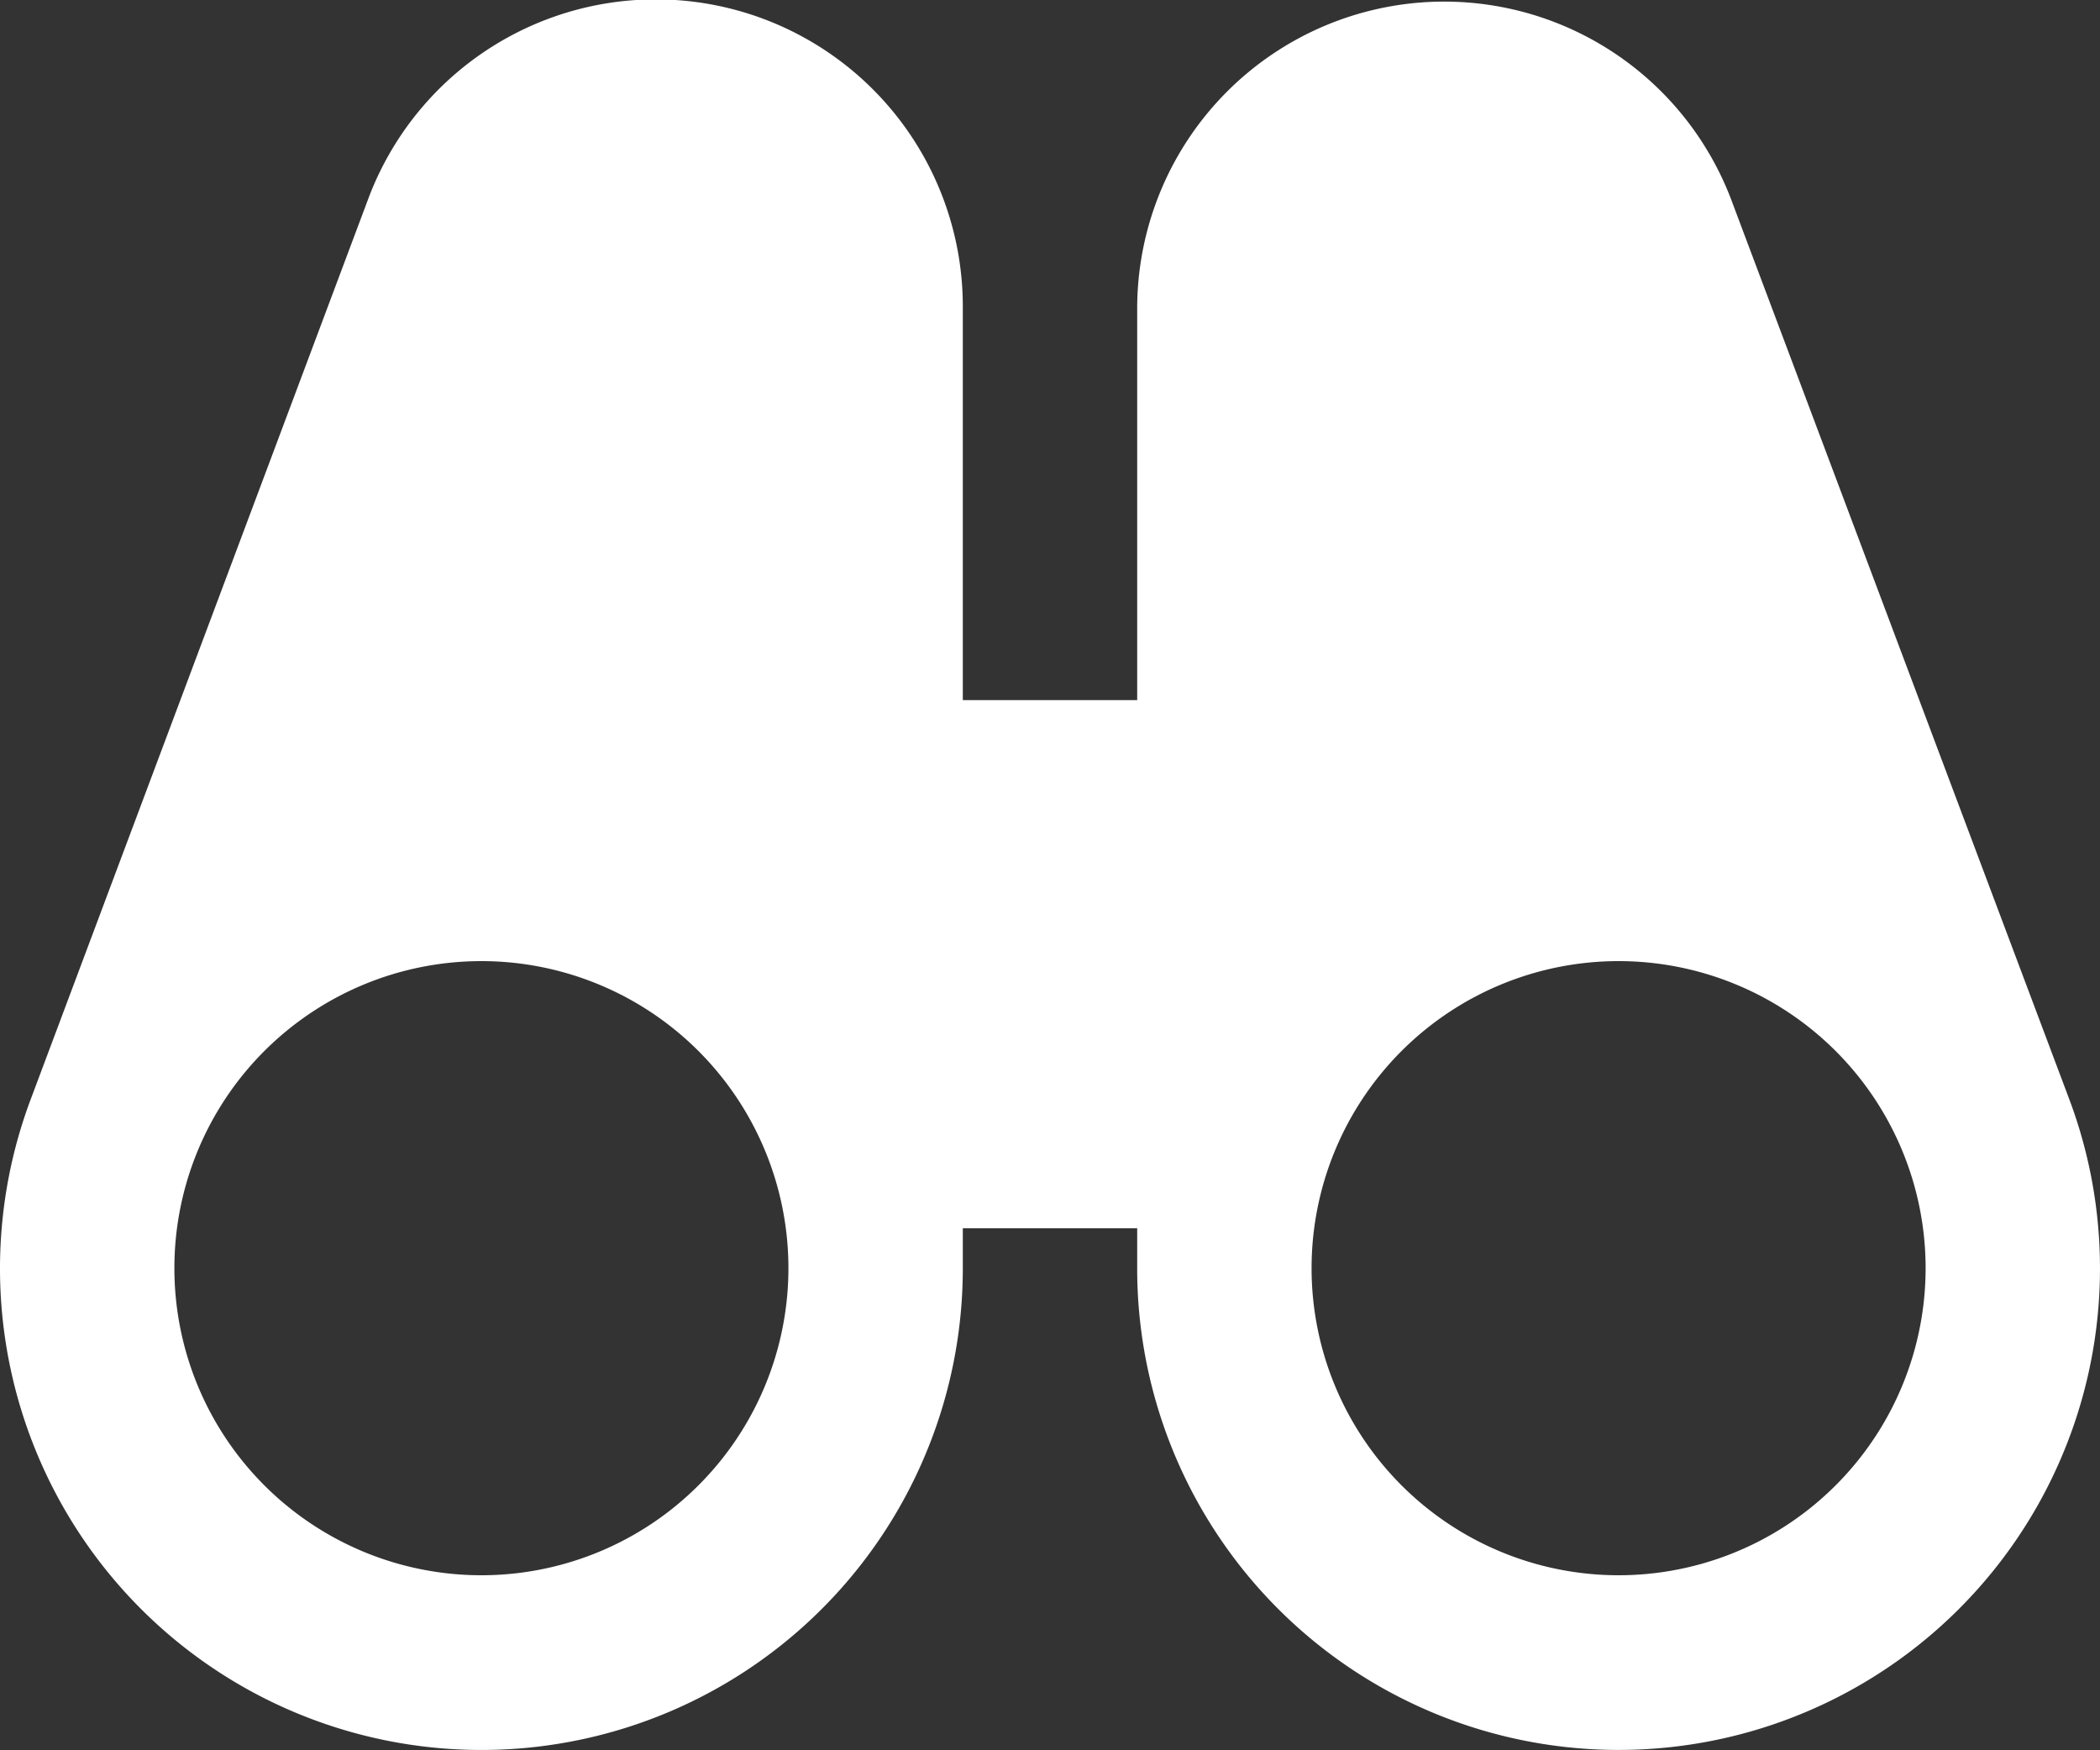 <svg xmlns="http://www.w3.org/2000/svg" width="34.2" height="28.5"><rect width="100%" height="100%" fill="#333333" stroke="none"/><path d="M33.7 17.9L28.19 3.24A5 5 0 0018.52 5v6.4h-2.84V5A5 5 0 006 3.23L.5 17.9a7.84 7.84 0 1015.18 2.76V20h2.84v.71A7.84 7.84 0 1033.7 17.9zM7.84 25.65a5 5 0 115-5 5 5 0 01-5 5zm18.52 0a5 5 0 115-5 5 5 0 01-5 5z" fill="#fff"/></svg>
